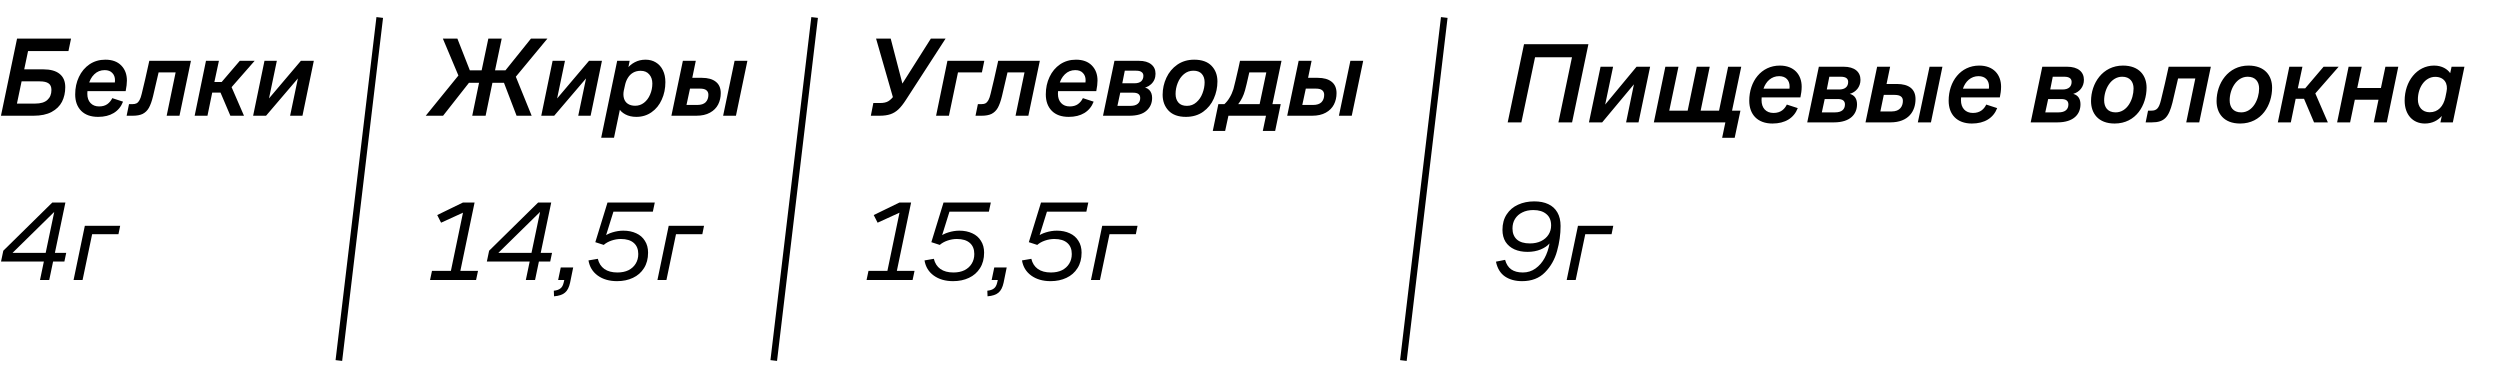 <?xml version="1.0" encoding="UTF-8"?> <svg xmlns="http://www.w3.org/2000/svg" width="143" height="21" viewBox="0 0 143 21" fill="none"><path d="M0.976 2.207H4.064L3.915 2.921H1.605L1.385 3.966H2.468C2.883 3.966 3.197 4.052 3.409 4.225C3.625 4.398 3.733 4.651 3.733 4.984C3.733 5.296 3.67 5.575 3.545 5.822C3.42 6.064 3.221 6.259 2.948 6.406C2.68 6.548 2.336 6.62 1.917 6.62H0.055L0.976 2.207ZM2.014 5.925C2.325 5.925 2.557 5.856 2.708 5.718C2.864 5.579 2.942 5.389 2.942 5.147C2.942 4.969 2.888 4.844 2.779 4.77C2.671 4.692 2.503 4.654 2.273 4.654H1.235L0.969 5.925H2.014ZM5.611 6.685C5.196 6.685 4.874 6.57 4.644 6.341C4.415 6.107 4.301 5.793 4.301 5.4C4.301 5.032 4.372 4.699 4.515 4.4C4.657 4.098 4.859 3.857 5.118 3.68C5.382 3.503 5.685 3.414 6.026 3.414C6.416 3.414 6.718 3.524 6.935 3.745C7.151 3.966 7.259 4.253 7.259 4.608C7.259 4.772 7.235 4.974 7.188 5.212H4.904L5.021 5.075C5.003 5.171 4.995 5.268 4.995 5.367C4.995 5.588 5.055 5.763 5.176 5.893C5.298 6.023 5.462 6.088 5.669 6.088C5.86 6.088 6.015 6.044 6.137 5.958C6.258 5.871 6.353 5.757 6.422 5.614L7.038 5.815C6.93 6.096 6.753 6.313 6.506 6.464C6.264 6.611 5.966 6.685 5.611 6.685ZM6.539 4.9C6.565 4.796 6.578 4.692 6.578 4.589C6.578 4.416 6.526 4.277 6.422 4.173C6.323 4.065 6.178 4.011 5.987 4.011C5.754 4.011 5.555 4.091 5.391 4.251C5.226 4.411 5.116 4.619 5.06 4.874L5.008 4.718H6.695L6.539 4.9ZM7.379 5.958H7.567C7.671 5.958 7.755 5.941 7.82 5.906C7.885 5.867 7.939 5.806 7.982 5.724C8.03 5.638 8.071 5.519 8.106 5.367C8.227 4.883 8.372 4.253 8.54 3.479H10.921L10.266 6.62H9.533L10.046 4.141H9.072C8.964 4.595 8.858 5.049 8.754 5.504C8.685 5.789 8.605 6.012 8.514 6.172C8.424 6.328 8.305 6.442 8.158 6.516C8.015 6.585 7.827 6.62 7.593 6.62H7.243L7.379 5.958ZM11.782 3.479H12.522L12.262 4.692H12.678L13.716 3.479H14.566L13.093 5.16L13.171 4.809L13.956 6.62H13.177L12.613 5.296H12.139L11.867 6.62H11.134L11.782 3.479ZM15.128 3.479H15.835L15.355 5.783H15.257L17.21 3.479H17.95L17.301 6.62H16.594L17.067 4.355H17.152L15.218 6.62H14.479L15.128 3.479Z" fill="black"></path><path d="M21.721 1L19.383 20.622" stroke="black" stroke-width="0.38"></path><path d="M26.324 4.193L26.304 4.517L25.331 2.207H26.162L26.875 4.024H27.55L27.933 2.207H28.698L28.316 4.024H28.912L30.372 2.207H31.313L29.425 4.485L29.405 4.141L30.411 6.62H29.548L28.828 4.738H28.166L27.777 6.62H27.012L27.401 4.738H26.823L25.344 6.62H24.352L26.324 4.193ZM31.609 3.479H32.316L31.836 5.783H31.739L33.692 3.479H34.431L33.783 6.62H33.075L33.549 4.355H33.633L31.7 6.62H30.96L31.609 3.479ZM35.303 3.479H36.016L35.913 4.005L35.88 3.92C35.988 3.773 36.133 3.652 36.315 3.557C36.496 3.462 36.7 3.414 36.925 3.414C37.15 3.414 37.346 3.466 37.515 3.57C37.688 3.674 37.822 3.823 37.917 4.018C38.013 4.212 38.06 4.439 38.06 4.699C38.06 5.062 37.991 5.395 37.852 5.698C37.718 6.001 37.524 6.241 37.269 6.419C37.018 6.596 36.728 6.685 36.399 6.685C36.157 6.685 35.947 6.637 35.77 6.542C35.593 6.447 35.467 6.328 35.394 6.185L35.478 6.172L35.121 7.879H34.388L35.303 3.479ZM36.334 6.049C36.52 6.049 36.687 5.993 36.834 5.88C36.985 5.763 37.102 5.607 37.184 5.413C37.271 5.214 37.314 5.002 37.314 4.777C37.314 4.561 37.253 4.385 37.132 4.251C37.016 4.117 36.853 4.05 36.646 4.05C36.481 4.05 36.339 4.085 36.218 4.154C36.096 4.223 35.997 4.32 35.919 4.446C35.841 4.567 35.785 4.708 35.751 4.868L35.679 5.192C35.649 5.352 35.653 5.499 35.692 5.633C35.731 5.763 35.804 5.865 35.913 5.938C36.025 6.012 36.166 6.049 36.334 6.049ZM39.06 3.479H39.799L39.598 4.452H40.15C40.491 4.452 40.755 4.526 40.941 4.673C41.132 4.82 41.227 5.039 41.227 5.328C41.227 5.566 41.177 5.783 41.078 5.977C40.978 6.172 40.822 6.328 40.61 6.445C40.403 6.561 40.141 6.62 39.825 6.62H38.404L39.06 3.479ZM39.884 6.003C40.1 6.003 40.26 5.951 40.364 5.848C40.468 5.739 40.52 5.599 40.52 5.426C40.52 5.309 40.481 5.22 40.403 5.16C40.329 5.099 40.21 5.069 40.046 5.069H39.468L39.267 6.003H39.884ZM42.018 3.479H42.751L42.096 6.62H41.363L42.018 3.479Z" fill="black"></path><path d="M46.596 1L44.258 20.622" stroke="black" stroke-width="0.38"></path><path d="M82.612 1L80.273 20.622" stroke="black" stroke-width="0.38"></path><path d="M49.955 5.893H50.338C50.541 5.893 50.699 5.858 50.812 5.789C50.928 5.72 51.052 5.597 51.181 5.419L51.331 5.199L51.142 5.796L50.111 2.207H50.948L51.655 4.926H51.525L53.245 2.207H54.088L51.824 5.705C51.672 5.943 51.527 6.127 51.389 6.256C51.251 6.386 51.097 6.479 50.928 6.535C50.76 6.592 50.552 6.62 50.306 6.62H49.812L49.955 5.893ZM54.193 3.479H56.302L56.165 4.141H54.797L54.278 6.62H53.544L54.193 3.479ZM55.935 5.958H56.123C56.227 5.958 56.312 5.941 56.377 5.906C56.441 5.867 56.495 5.806 56.539 5.724C56.586 5.638 56.627 5.519 56.662 5.367C56.783 4.883 56.928 4.253 57.097 3.479H59.478L58.822 6.62H58.089L58.602 4.141H57.629C57.52 4.595 57.414 5.049 57.311 5.504C57.242 5.789 57.161 6.012 57.071 6.172C56.98 6.328 56.861 6.442 56.714 6.516C56.571 6.585 56.383 6.62 56.15 6.62H55.799L55.935 5.958ZM61.13 6.685C60.715 6.685 60.393 6.57 60.164 6.341C59.934 6.107 59.82 5.793 59.82 5.4C59.82 5.032 59.891 4.699 60.034 4.4C60.176 4.098 60.378 3.857 60.637 3.68C60.901 3.503 61.204 3.414 61.545 3.414C61.935 3.414 62.237 3.524 62.454 3.745C62.67 3.966 62.778 4.253 62.778 4.608C62.778 4.772 62.754 4.974 62.707 5.212H60.423L60.54 5.075C60.523 5.171 60.514 5.268 60.514 5.367C60.514 5.588 60.574 5.763 60.696 5.893C60.817 6.023 60.981 6.088 61.189 6.088C61.379 6.088 61.535 6.044 61.656 5.958C61.777 5.871 61.872 5.757 61.941 5.614L62.557 5.815C62.449 6.096 62.272 6.313 62.026 6.464C61.783 6.611 61.485 6.685 61.13 6.685ZM62.058 4.9C62.084 4.796 62.097 4.692 62.097 4.589C62.097 4.416 62.045 4.277 61.941 4.173C61.842 4.065 61.697 4.011 61.506 4.011C61.273 4.011 61.074 4.091 60.91 4.251C60.745 4.411 60.635 4.619 60.579 4.874L60.527 4.718H62.214L62.058 4.9ZM63.747 3.479H65.149C65.451 3.479 65.685 3.546 65.849 3.68C66.014 3.81 66.096 3.989 66.096 4.219C66.096 4.461 66.011 4.66 65.843 4.816C65.674 4.972 65.469 5.047 65.226 5.043L65.239 4.978C65.464 4.978 65.631 5.034 65.739 5.147C65.847 5.259 65.901 5.411 65.901 5.601C65.901 5.899 65.793 6.144 65.577 6.334C65.365 6.525 65.038 6.62 64.597 6.62H63.092L63.747 3.479ZM64.662 6.055C64.848 6.055 64.986 6.016 65.077 5.938C65.172 5.861 65.22 5.75 65.22 5.607C65.22 5.508 65.188 5.432 65.123 5.38C65.058 5.328 64.956 5.302 64.818 5.302H64.078L63.916 6.055H64.662ZM64.889 4.764C65.058 4.764 65.185 4.727 65.272 4.654C65.358 4.576 65.402 4.47 65.402 4.336C65.402 4.24 65.367 4.169 65.298 4.121C65.233 4.069 65.129 4.044 64.986 4.044H64.338L64.195 4.764H64.889ZM67.833 6.685C67.397 6.685 67.066 6.566 66.841 6.328C66.616 6.09 66.503 5.787 66.503 5.419C66.503 5.077 66.575 4.753 66.718 4.446C66.86 4.139 67.068 3.89 67.34 3.7C67.617 3.509 67.939 3.414 68.307 3.414C68.744 3.414 69.075 3.531 69.3 3.764C69.525 3.998 69.637 4.297 69.637 4.66C69.637 5.002 69.568 5.328 69.429 5.64C69.295 5.947 69.092 6.198 68.82 6.393C68.547 6.587 68.218 6.685 67.833 6.685ZM67.892 6.055C68.099 6.055 68.279 5.988 68.43 5.854C68.586 5.72 68.703 5.549 68.781 5.341C68.863 5.129 68.904 4.917 68.904 4.705C68.904 4.506 68.85 4.346 68.742 4.225C68.633 4.104 68.474 4.044 68.262 4.044C68.058 4.044 67.879 4.108 67.723 4.238C67.567 4.368 67.448 4.537 67.366 4.744C67.284 4.948 67.243 5.158 67.243 5.374C67.243 5.577 67.297 5.742 67.405 5.867C67.513 5.993 67.675 6.055 67.892 6.055ZM69.689 5.958H70.033C70.145 5.858 70.245 5.735 70.331 5.588C70.422 5.441 70.495 5.277 70.552 5.095C70.621 4.835 70.716 4.437 70.837 3.901C70.867 3.762 70.898 3.622 70.928 3.479H73.302L72.783 5.958H73.257L72.939 7.489H72.232L72.414 6.62H70.266L70.078 7.489H69.371L69.689 5.958ZM72.05 5.958L72.433 4.141H71.46C71.339 4.682 71.257 5.026 71.213 5.173C71.131 5.471 71.001 5.733 70.824 5.958H72.05ZM74.283 3.479H75.023L74.822 4.452H75.373C75.715 4.452 75.979 4.526 76.165 4.673C76.355 4.82 76.45 5.039 76.45 5.328C76.45 5.566 76.4 5.783 76.301 5.977C76.201 6.172 76.046 6.328 75.834 6.445C75.626 6.561 75.365 6.62 75.049 6.62H73.628L74.283 3.479ZM75.107 6.003C75.323 6.003 75.484 5.951 75.587 5.848C75.691 5.739 75.743 5.599 75.743 5.426C75.743 5.309 75.704 5.22 75.626 5.16C75.553 5.099 75.434 5.069 75.269 5.069H74.692L74.491 6.003H75.107ZM77.242 3.479H77.975L77.32 6.62H76.586L77.242 3.479Z" fill="black"></path><path d="M24.709 15.495H25.791L26.508 12.047L26.657 12.086L25.23 12.738L25.009 12.301L26.482 11.584H27.146L26.332 15.495H27.342L27.231 16.017H24.598L24.709 15.495ZM30.944 11.871L31.113 11.904L28.245 14.72L28.265 14.465H31.576L31.472 14.961H27.848L27.978 14.341L30.781 11.584H31.53L30.605 16.017H30.077L30.944 11.871ZM31.678 16.629C31.843 16.612 31.969 16.569 32.056 16.499C32.143 16.434 32.203 16.327 32.238 16.18L32.277 16.017H31.925L32.075 15.3H32.786L32.61 16.166C32.553 16.432 32.456 16.623 32.316 16.74C32.177 16.857 31.969 16.927 31.691 16.949L31.678 16.629ZM35.297 16.082C34.853 16.082 34.484 15.975 34.189 15.762C33.898 15.55 33.722 15.261 33.661 14.896L34.195 14.804C34.256 15.056 34.38 15.25 34.567 15.384C34.758 15.519 35.008 15.586 35.316 15.586C35.56 15.586 35.77 15.543 35.949 15.456C36.127 15.365 36.264 15.241 36.359 15.085C36.459 14.924 36.509 14.739 36.509 14.53C36.509 14.257 36.424 14.046 36.255 13.898C36.085 13.746 35.838 13.67 35.512 13.67C35.334 13.67 35.156 13.7 34.977 13.761C34.799 13.822 34.651 13.905 34.534 14.009L34.052 13.853L34.749 11.584H37.454L37.343 12.106H35.023L35.121 12.002L34.625 13.592L34.521 13.553C34.656 13.44 34.825 13.353 35.029 13.292C35.238 13.227 35.447 13.194 35.655 13.194C35.933 13.194 36.179 13.244 36.392 13.344C36.605 13.44 36.77 13.583 36.887 13.774C37.009 13.961 37.07 14.187 37.07 14.452C37.07 14.8 36.991 15.095 36.835 15.339C36.683 15.582 36.472 15.767 36.203 15.893C35.938 16.019 35.636 16.082 35.297 16.082ZM38.25 12.914H40.271L40.173 13.396H38.667L38.12 16.017H37.605L38.25 12.914Z" fill="black"></path><path d="M3.155 11.871L3.324 11.904L0.456 14.72L0.476 14.465H3.787L3.683 14.961H0.059L0.189 14.341L2.992 11.584H3.741L2.816 16.017H2.288L3.155 11.871ZM4.853 12.914H6.874L6.776 13.396H5.27L4.723 16.017H4.208L4.853 12.914Z" fill="black"></path><path d="M49.677 15.495H50.759L51.476 12.047L51.626 12.086L50.199 12.738L49.977 12.301L51.45 11.584H52.115L51.3 15.495H52.311L52.2 16.017H49.567L49.677 15.495ZM54.518 16.082C54.075 16.082 53.705 15.975 53.41 15.762C53.118 15.55 52.943 15.261 52.882 14.896L53.416 14.804C53.477 15.056 53.601 15.25 53.788 15.384C53.979 15.519 54.229 15.586 54.537 15.586C54.781 15.586 54.991 15.543 55.169 15.456C55.348 15.365 55.484 15.241 55.58 15.085C55.68 14.924 55.73 14.739 55.73 14.53C55.73 14.257 55.645 14.046 55.476 13.898C55.306 13.746 55.059 13.67 54.733 13.67C54.555 13.67 54.377 13.7 54.198 13.761C54.02 13.822 53.872 13.905 53.755 14.009L53.273 13.853L53.97 11.584H56.675L56.564 12.106H54.244L54.342 12.002L53.846 13.592L53.742 13.553C53.877 13.44 54.046 13.353 54.251 13.292C54.459 13.227 54.668 13.194 54.876 13.194C55.154 13.194 55.4 13.244 55.613 13.344C55.826 13.44 55.991 13.583 56.108 13.774C56.23 13.961 56.291 14.187 56.291 14.452C56.291 14.8 56.212 15.095 56.056 15.339C55.904 15.582 55.693 15.767 55.424 15.893C55.159 16.019 54.857 16.082 54.518 16.082ZM56.475 16.629C56.64 16.612 56.766 16.569 56.853 16.499C56.94 16.434 57 16.327 57.035 16.18L57.074 16.017H56.722L56.872 15.3H57.583L57.407 16.166C57.35 16.432 57.252 16.623 57.113 16.74C56.974 16.857 56.766 16.927 56.488 16.949L56.475 16.629ZM60.094 16.082C59.65 16.082 59.281 15.975 58.986 15.762C58.694 15.55 58.518 15.261 58.458 14.896L58.992 14.804C59.053 15.056 59.177 15.25 59.364 15.384C59.555 15.519 59.805 15.586 60.113 15.586C60.356 15.586 60.567 15.543 60.745 15.456C60.924 15.365 61.06 15.241 61.156 15.085C61.256 14.924 61.306 14.739 61.306 14.53C61.306 14.257 61.221 14.046 61.052 13.898C60.882 13.746 60.635 13.67 60.309 13.67C60.131 13.67 59.952 13.7 59.774 13.761C59.596 13.822 59.448 13.905 59.331 14.009L58.849 13.853L59.546 11.584H62.251L62.14 12.106H59.82L59.918 12.002L59.422 13.592L59.318 13.553C59.453 13.44 59.622 13.353 59.826 13.292C60.035 13.227 60.243 13.194 60.452 13.194C60.73 13.194 60.976 13.244 61.189 13.344C61.402 13.44 61.567 13.583 61.684 13.774C61.806 13.961 61.867 14.187 61.867 14.452C61.867 14.8 61.788 15.095 61.632 15.339C61.48 15.582 61.269 15.767 61 15.893C60.735 16.019 60.433 16.082 60.094 16.082ZM63.047 12.914H65.068L64.97 13.396H63.464L62.917 16.017H62.402L63.047 12.914Z" fill="black"></path><path d="M87.062 16.082C86.675 16.082 86.349 15.993 86.084 15.815C85.819 15.632 85.647 15.35 85.569 14.967L86.091 14.863C86.16 15.111 86.278 15.293 86.443 15.41C86.612 15.528 86.834 15.586 87.107 15.586C87.377 15.586 87.618 15.51 87.831 15.358C88.044 15.206 88.218 15.006 88.352 14.759C88.487 14.507 88.581 14.229 88.633 13.924C88.515 14.063 88.346 14.178 88.124 14.27C87.903 14.361 87.653 14.407 87.375 14.407C87.092 14.407 86.842 14.359 86.625 14.263C86.408 14.163 86.238 14.02 86.117 13.833C85.999 13.642 85.941 13.414 85.941 13.149C85.941 12.801 86.021 12.506 86.182 12.262C86.343 12.015 86.56 11.83 86.834 11.708C87.107 11.582 87.416 11.519 87.759 11.519C88.072 11.519 88.339 11.571 88.561 11.676C88.787 11.78 88.961 11.938 89.082 12.151C89.204 12.36 89.265 12.619 89.265 12.927C89.265 13.405 89.198 13.883 89.063 14.361C88.933 14.839 88.702 15.245 88.372 15.58C88.046 15.915 87.609 16.082 87.062 16.082ZM87.512 13.924C87.751 13.924 87.961 13.881 88.144 13.794C88.331 13.703 88.474 13.579 88.574 13.422C88.674 13.266 88.724 13.09 88.724 12.895C88.724 12.608 88.633 12.39 88.45 12.243C88.272 12.091 88.024 12.015 87.707 12.015C87.464 12.015 87.253 12.06 87.075 12.151C86.897 12.238 86.758 12.362 86.658 12.523C86.562 12.679 86.514 12.862 86.514 13.07C86.514 13.34 86.599 13.551 86.769 13.703C86.938 13.851 87.186 13.924 87.512 13.924ZM90.26 12.914H92.28L92.182 13.396H90.677L90.129 16.017H89.614L90.26 12.914Z" fill="black"></path><path d="M86.24 7L87.174 2.528H90.857L89.923 7H89.141L89.917 3.277H87.805L87.023 7H86.24ZM91.644 7H90.888L91.552 3.817H92.269L91.816 5.981L93.611 3.817H94.387L93.723 7H93.013L93.46 4.823L91.644 7ZM99.599 3.817L99.073 6.329H99.553L99.224 7.881H98.507L98.691 7H94.6L95.258 3.817H96.008L95.482 6.329H96.534L97.054 3.817H97.797L97.277 6.329H98.33L98.849 3.817H99.599ZM102.983 5.573H100.767C100.76 5.625 100.76 5.678 100.76 5.731C100.76 6.178 101.017 6.461 101.444 6.461C101.865 6.461 102.082 6.237 102.207 5.981L102.832 6.184C102.615 6.75 102.109 7.066 101.385 7.066C100.524 7.066 100.057 6.54 100.057 5.764C100.057 4.652 100.741 3.751 101.806 3.751C102.622 3.751 103.056 4.271 103.056 4.961C103.056 5.172 103.023 5.382 102.983 5.573ZM101.767 4.356C101.326 4.356 101.01 4.659 100.872 5.073H102.359C102.365 5.027 102.365 4.981 102.365 4.941C102.365 4.606 102.161 4.356 101.767 4.356ZM103.374 7L104.038 3.817H105.459C106.077 3.817 106.419 4.106 106.419 4.567C106.419 4.968 106.162 5.27 105.807 5.369C106.103 5.448 106.222 5.678 106.222 5.967C106.222 6.52 105.847 7 104.9 7H103.374ZM105.294 4.389H104.637L104.492 5.119H105.196C105.551 5.119 105.715 4.948 105.715 4.685C105.715 4.501 105.59 4.389 105.294 4.389ZM105.123 5.665H104.373L104.209 6.428H104.965C105.353 6.428 105.531 6.25 105.531 5.974C105.531 5.77 105.399 5.665 105.123 5.665ZM109.7 7L110.371 3.817H111.107L110.45 7H109.7ZM106.707 7L107.372 3.817H108.115L107.911 4.803H108.496C109.193 4.803 109.568 5.099 109.568 5.665C109.568 6.362 109.167 7 108.128 7H106.707ZM108.371 5.428H107.753L107.556 6.375H108.207C108.68 6.375 108.845 6.073 108.845 5.77C108.845 5.553 108.707 5.428 108.371 5.428ZM114.39 5.573H112.174C112.167 5.625 112.167 5.678 112.167 5.731C112.167 6.178 112.424 6.461 112.851 6.461C113.272 6.461 113.489 6.237 113.614 5.981L114.239 6.184C114.022 6.75 113.515 7.066 112.792 7.066C111.93 7.066 111.463 6.54 111.463 5.764C111.463 4.652 112.147 3.751 113.213 3.751C114.028 3.751 114.462 4.271 114.462 4.961C114.462 5.172 114.43 5.382 114.39 5.573ZM113.173 4.356C112.733 4.356 112.417 4.659 112.279 5.073H113.765C113.772 5.027 113.772 4.981 113.772 4.941C113.772 4.606 113.568 4.356 113.173 4.356ZM116.155 7L116.819 3.817H118.24C118.858 3.817 119.2 4.106 119.2 4.567C119.2 4.968 118.944 5.27 118.588 5.369C118.884 5.448 119.003 5.678 119.003 5.967C119.003 6.52 118.628 7 117.681 7H116.155ZM118.075 4.389H117.418L117.273 5.119H117.977C118.332 5.119 118.496 4.948 118.496 4.685C118.496 4.501 118.371 4.389 118.075 4.389ZM117.904 5.665H117.155L116.99 6.428H117.747C118.135 6.428 118.312 6.25 118.312 5.974C118.312 5.77 118.181 5.665 117.904 5.665ZM120.955 7.066C120.015 7.066 119.607 6.474 119.607 5.783C119.607 4.77 120.265 3.751 121.435 3.751C122.363 3.751 122.784 4.323 122.784 5.014C122.784 6 122.192 7.066 120.955 7.066ZM121.014 6.428C121.685 6.428 122.04 5.678 122.04 5.06C122.04 4.685 121.836 4.389 121.389 4.389C120.745 4.389 120.357 5.099 120.357 5.737C120.357 6.125 120.554 6.428 121.014 6.428ZM123.606 5.731C123.731 5.244 123.941 4.31 124.047 3.817H126.46L125.796 7H125.053L125.572 4.488H124.586C124.481 4.935 124.343 5.527 124.264 5.869C124.053 6.704 123.797 7 123.086 7H122.731L122.869 6.329H123.06C123.369 6.329 123.494 6.184 123.606 5.731ZM128.136 7.066C127.195 7.066 126.788 6.474 126.788 5.783C126.788 4.77 127.445 3.751 128.616 3.751C129.543 3.751 129.964 4.323 129.964 5.014C129.964 6 129.372 7.066 128.136 7.066ZM128.195 6.428C128.866 6.428 129.221 5.678 129.221 5.06C129.221 4.685 129.017 4.389 128.57 4.389C127.925 4.389 127.537 5.099 127.537 5.737C127.537 6.125 127.735 6.428 128.195 6.428ZM130.292 7L130.949 3.817H131.699L131.436 5.053H131.857L132.909 3.817H133.771L132.436 5.343L133.153 7H132.363L131.791 5.652H131.311L131.035 7H130.292ZM133.683 7L134.34 3.817H135.09L134.834 5.034H136.189L136.445 3.817H137.182L136.524 7H135.781L136.05 5.704H134.696L134.426 7H133.683ZM139.592 7L139.671 6.632C139.46 6.882 139.125 7.066 138.704 7.066C138.02 7.066 137.546 6.566 137.546 5.757C137.546 4.652 138.243 3.751 139.23 3.751C139.69 3.751 139.999 3.961 140.151 4.185L140.23 3.817H140.966L140.302 7H139.592ZM139.874 5.573L139.94 5.251C140.045 4.777 139.809 4.396 139.296 4.396C138.704 4.396 138.303 5.007 138.303 5.685C138.303 6.125 138.559 6.421 138.98 6.421C139.467 6.421 139.763 6.073 139.874 5.573Z" fill="black"></path></svg> 